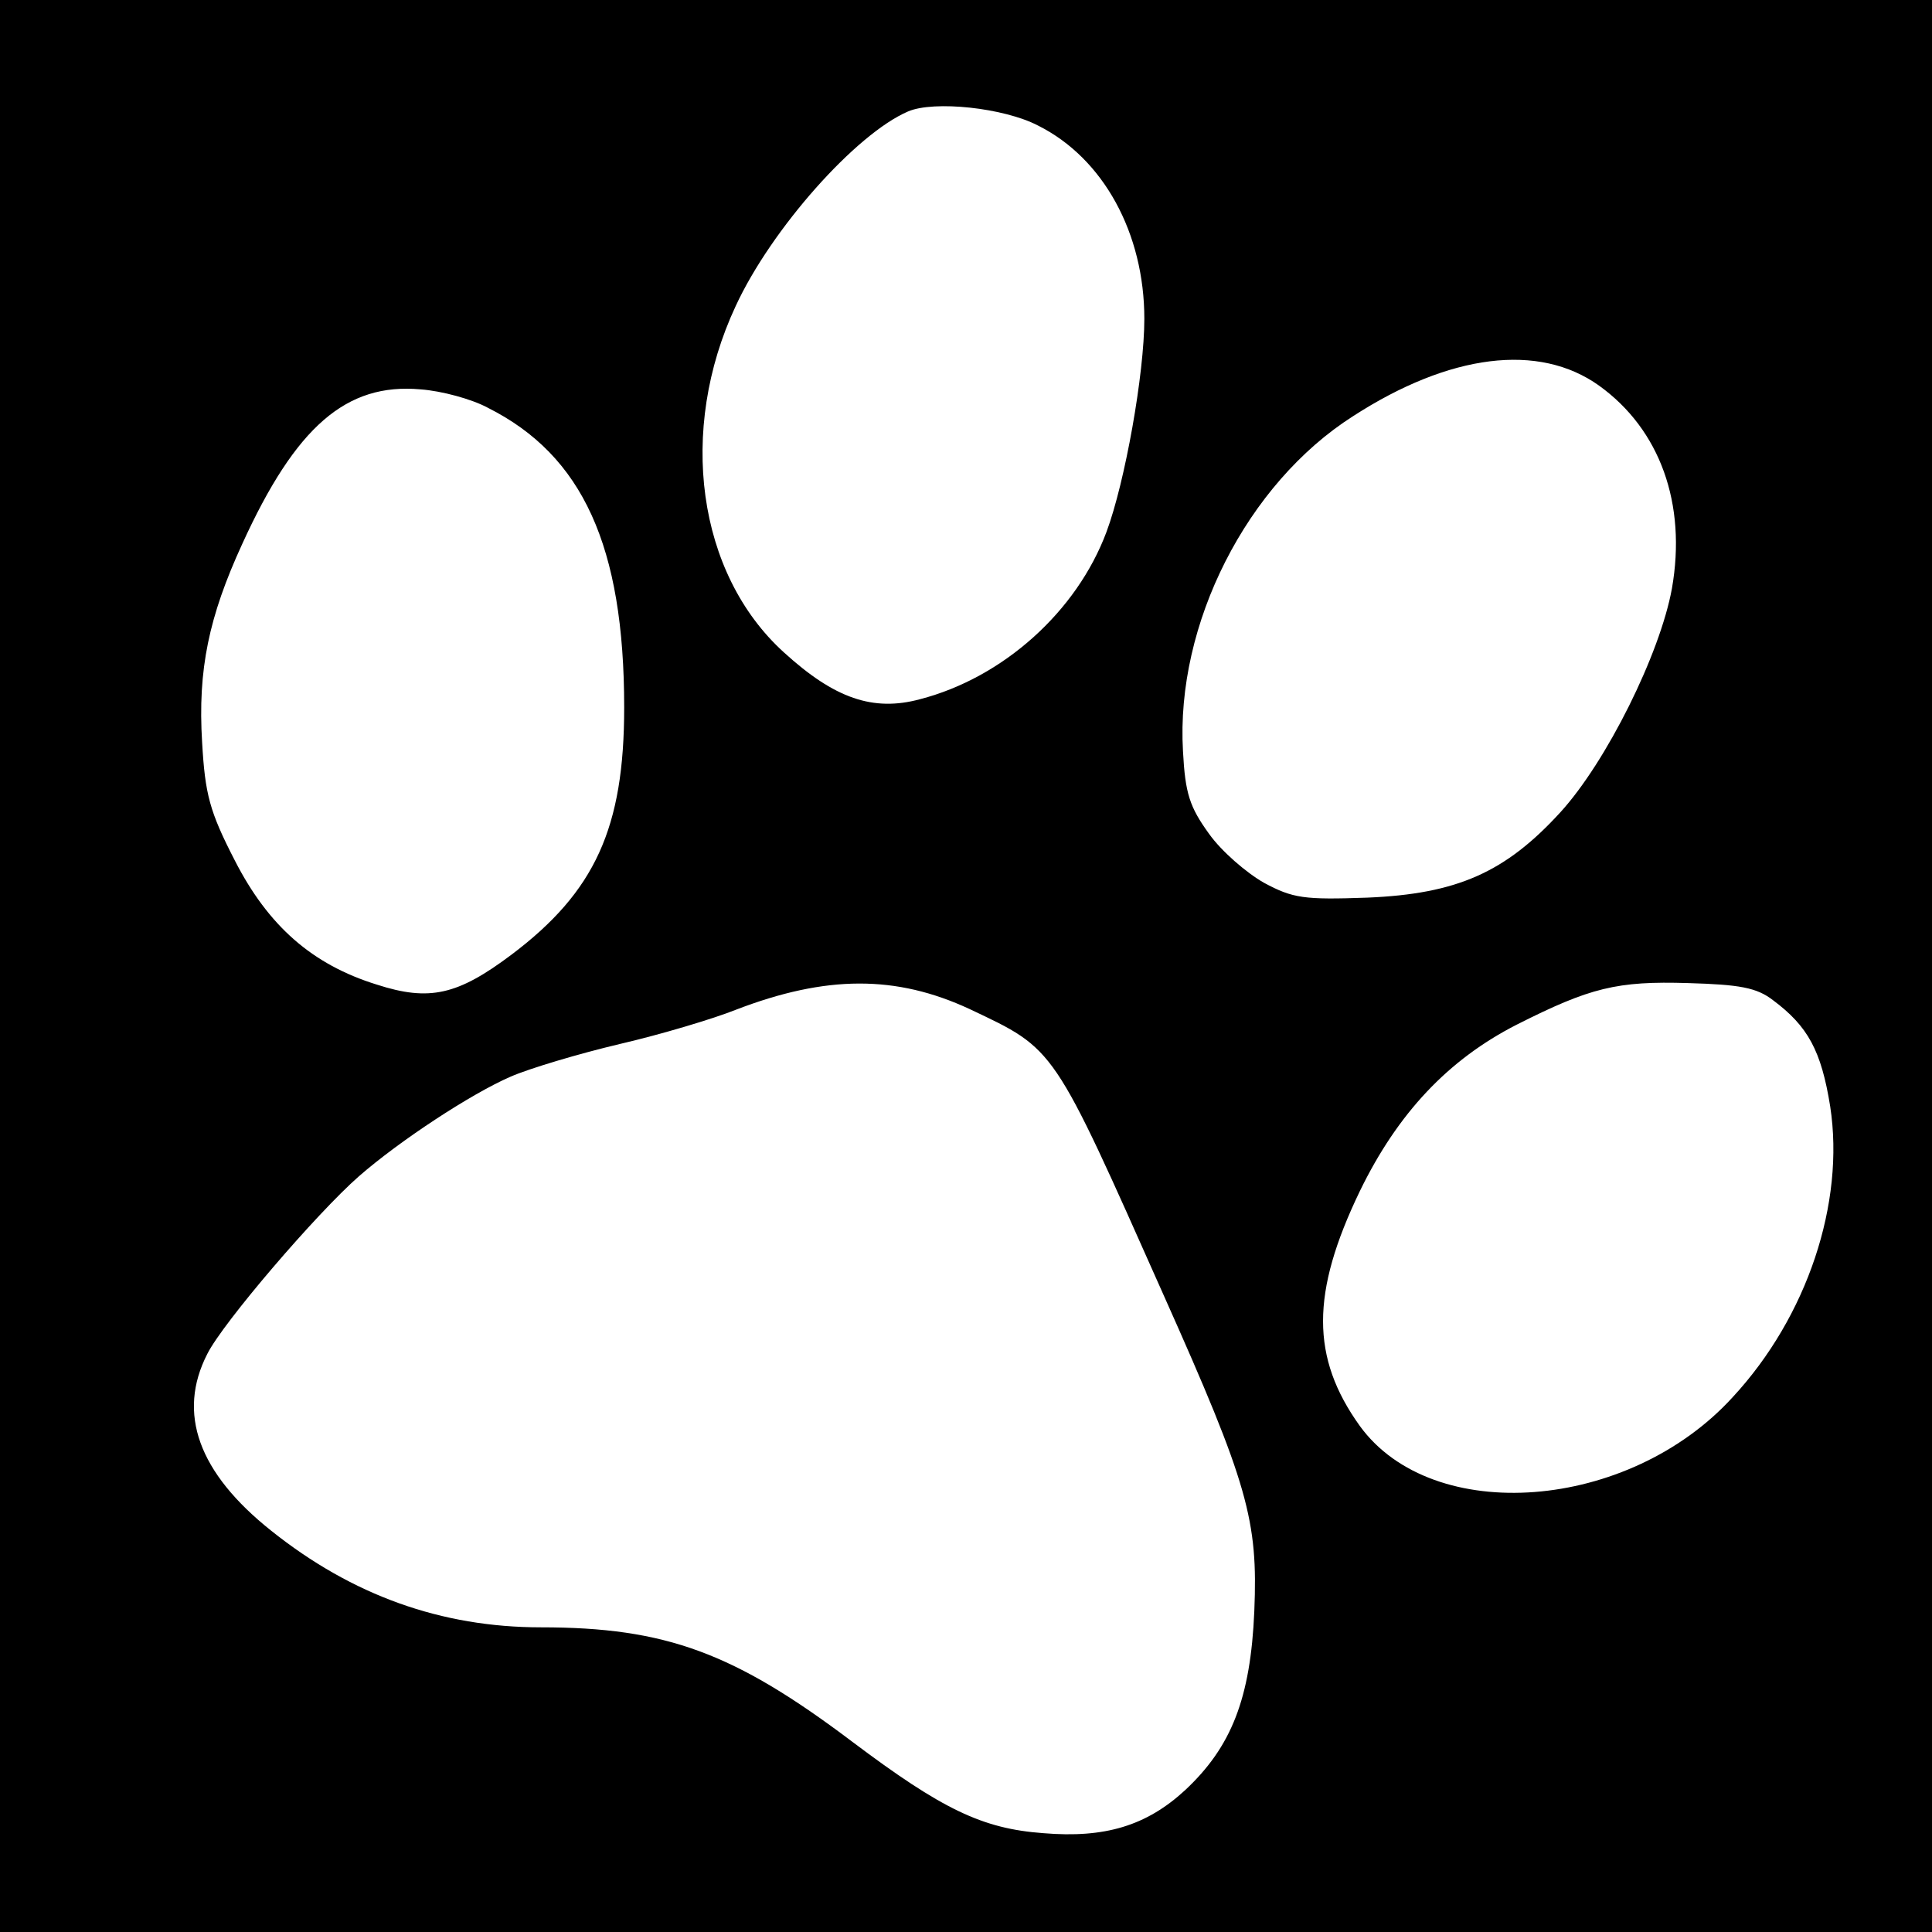 <?xml version="1.0" standalone="no"?>
<!DOCTYPE svg PUBLIC "-//W3C//DTD SVG 20010904//EN"
 "http://www.w3.org/TR/2001/REC-SVG-20010904/DTD/svg10.dtd">
<svg version="1.0" xmlns="http://www.w3.org/2000/svg"
 width="260pt" height="260pt" viewBox="0 0 260 260"
 preserveAspectRatio="xMidYMid meet">
<g transform="translate(0,260) scale(0.1,-0.1)"
fill="#000000" stroke="none">
<path d="M0 1300 l0 -1300 1300 0 1300 0 0 1300 0 1300 -1300 0 -1300 0 0
-1300z m1397 1131 c88 -44 143 -145 143 -260 0 -74 -26 -220 -51 -287 -40
-107 -139 -196 -251 -225 -63 -17 -115 1 -183 63 -117 106 -143 299 -65 466
48 104 162 232 232 262 35 15 129 5 175 -19z m755 -350 c82 -59 118 -159 98
-273 -16 -88 -88 -233 -150 -301 -74 -81 -139 -110 -260 -115 -85 -3 -100 -1
-139 20 -23 13 -57 42 -74 66 -26 36 -32 54 -35 111 -10 171 86 360 229 451
130 84 250 99 331 41z m-1495 -30 c127 -64 183 -186 183 -403 0 -162 -39 -248
-152 -333 -72 -54 -110 -63 -181 -40 -87 27 -146 79 -191 167 -34 66 -40 89
-44 159 -6 98 9 169 54 267 72 158 140 217 240 208 28 -2 69 -13 91 -25z m648
-809 c116 -55 111 -48 261 -385 114 -255 127 -303 122 -425 -5 -118 -31 -183
-93 -241 -52 -48 -108 -65 -191 -58 -82 6 -136 32 -257 123 -159 120 -251 154
-419 154 -134 0 -254 43 -363 130 -98 78 -127 158 -86 238 21 42 147 189 204
239 55 48 151 111 204 134 25 11 92 31 147 44 56 13 126 34 156 46 122 47 216
47 315 1z m1081 12 c47 -35 65 -68 77 -143 20 -130 -31 -283 -131 -391 -140
-154 -404 -174 -502 -39 -66 92 -66 179 0 316 51 105 119 177 211 224 99 50
135 59 231 56 69 -2 92 -6 114 -23z"/>
</g>
</svg>
